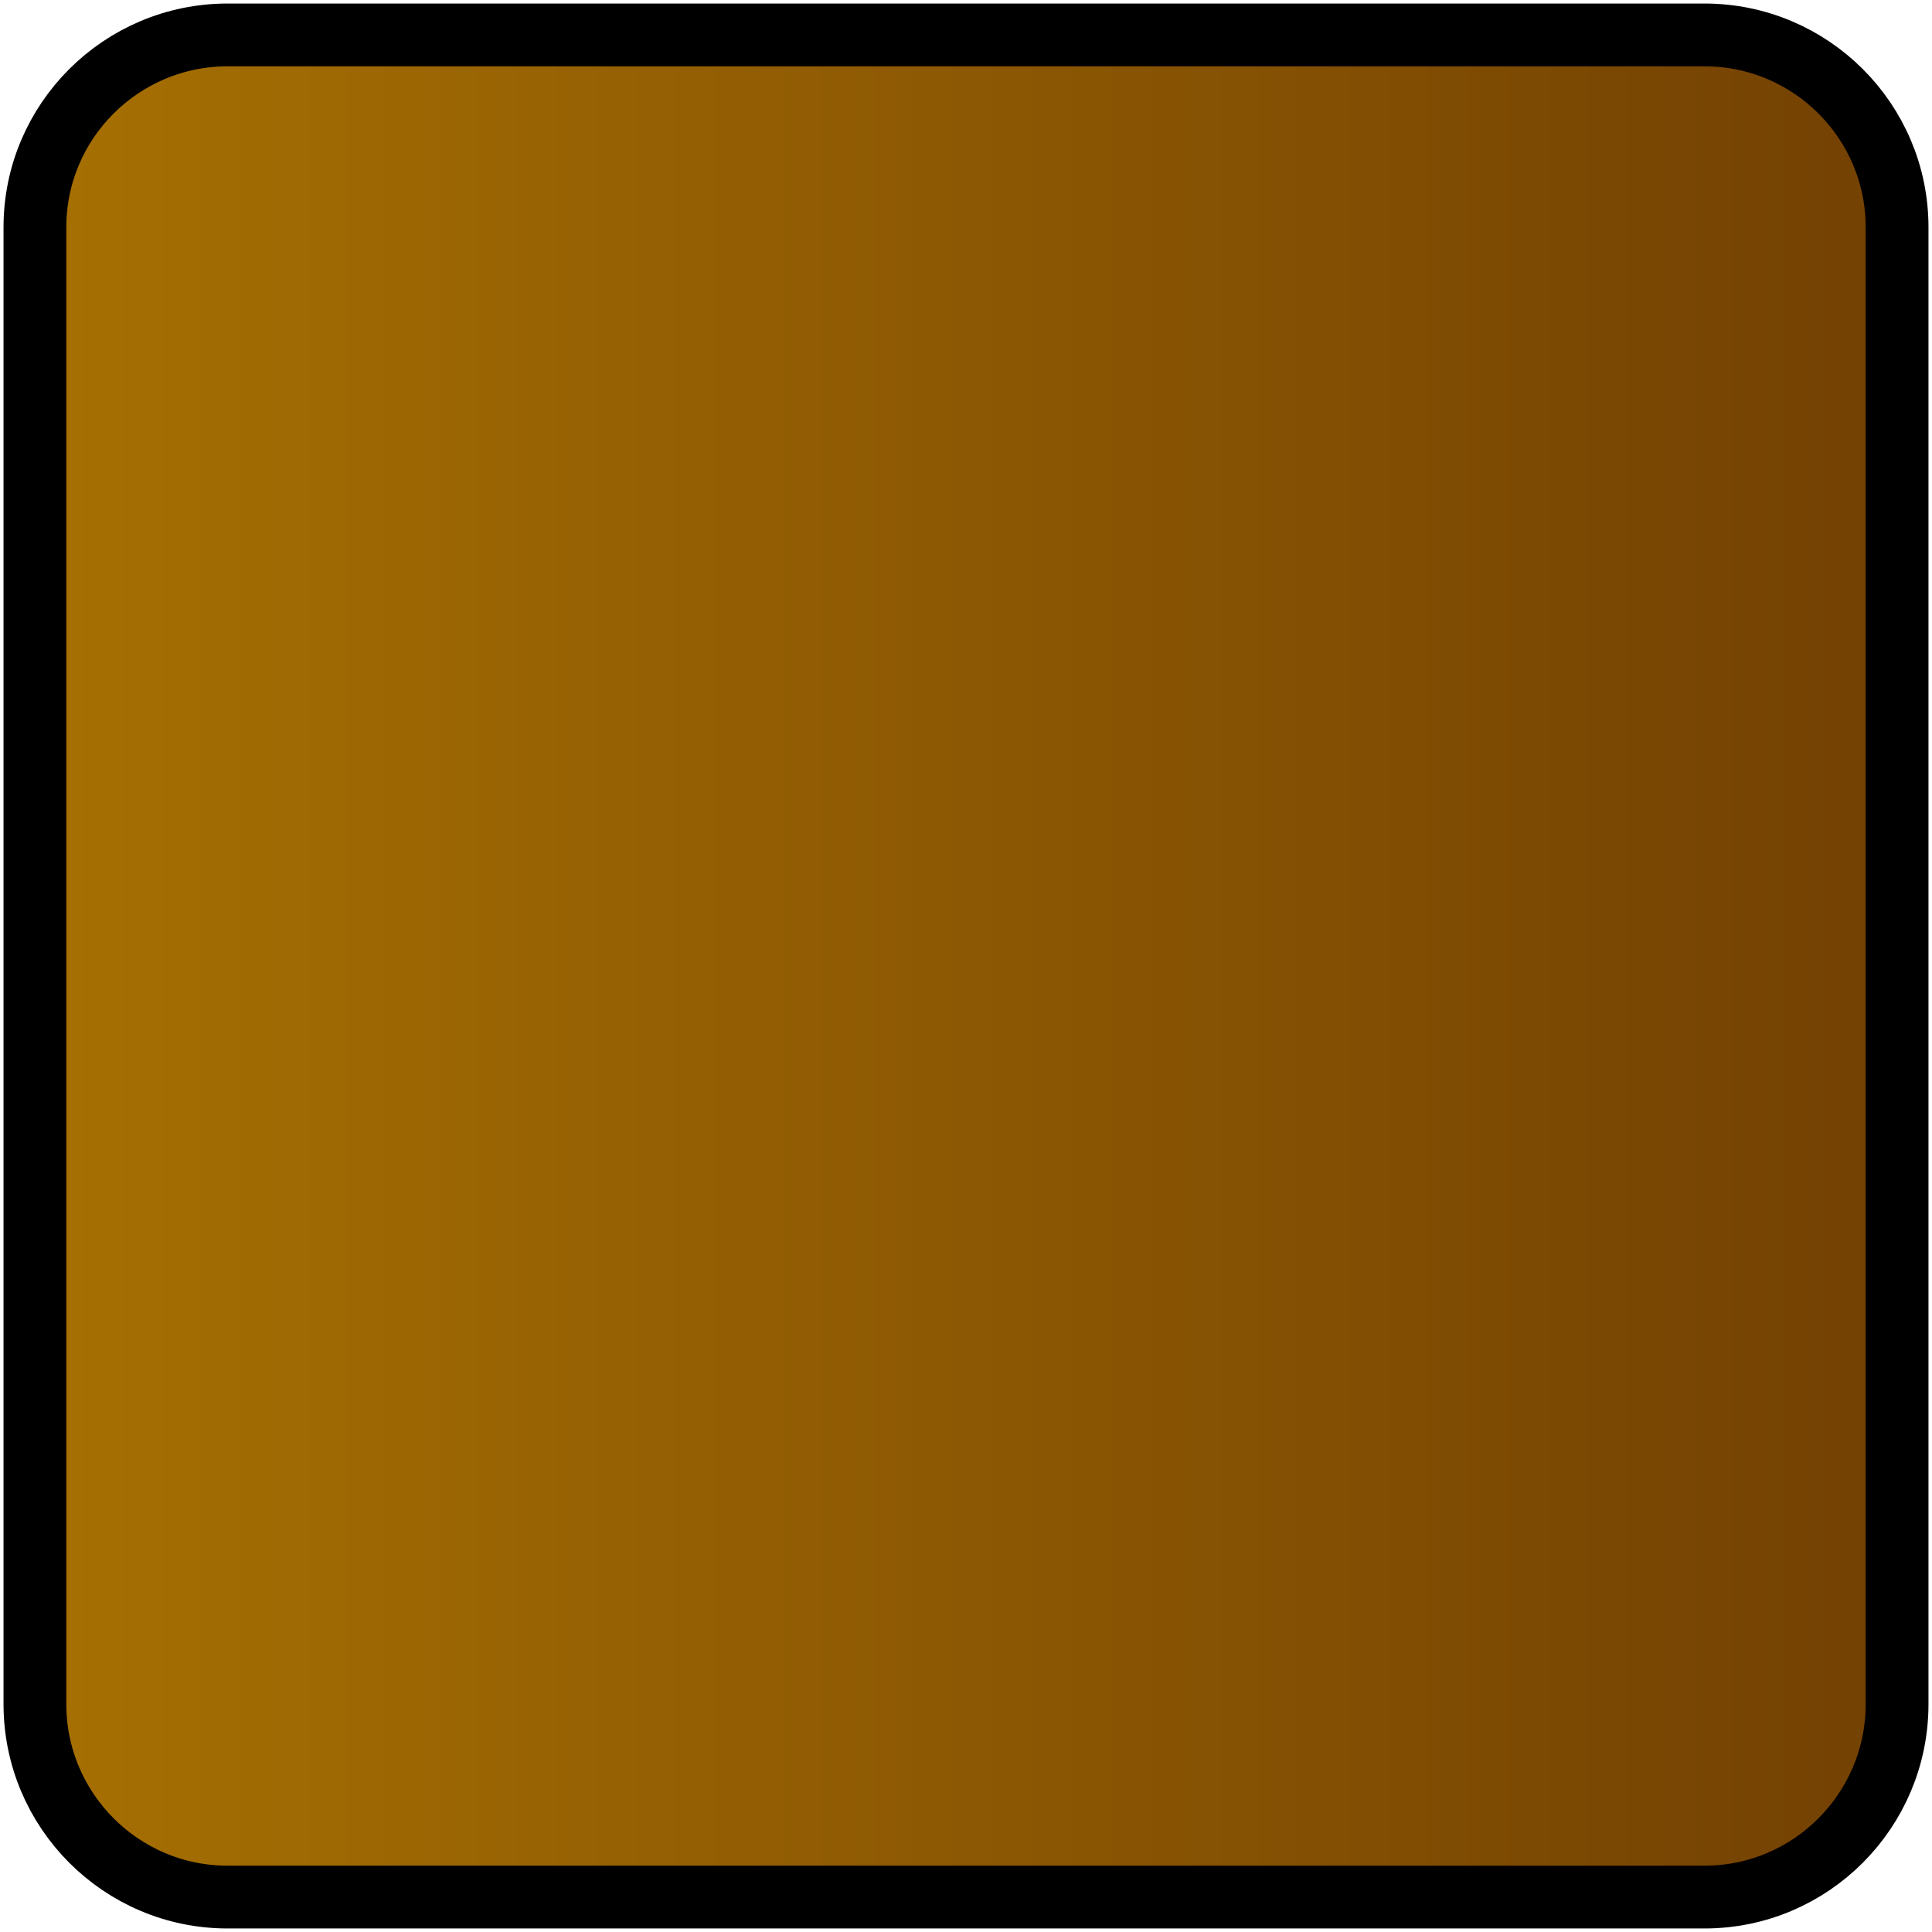<?xml version="1.0"?><svg width="400" height="400" xmlns="http://www.w3.org/2000/svg">
 <title/>
 <g>
  <title>Layer 1</title>
  <path d="m47.124,7.231c-22.006,0 -39.894,17.862 -39.894,39.816l0,305.778c0,22.029 17.888,39.943 39.894,39.943l305.778,0c22.005,0 39.868,-17.914 39.868,-39.943l0,-305.778c0,-21.954 -17.863,-39.816 -39.868,-39.816l-305.778,0z" stroke-width="13" stroke="#000000" fill="url(#svg_11)" id="svg_3"/>
 </g>
 <defs>
  <linearGradient y2="0" x2="1" y1="0" x1="0" id="svg_11">
   <stop offset="0.004" stop-opacity="0.988" stop-color="#a56e00"/>
   <stop offset="0.984" stop-opacity="0.988" stop-color="#723f00"/>
  </linearGradient>
 </defs>
</svg>
